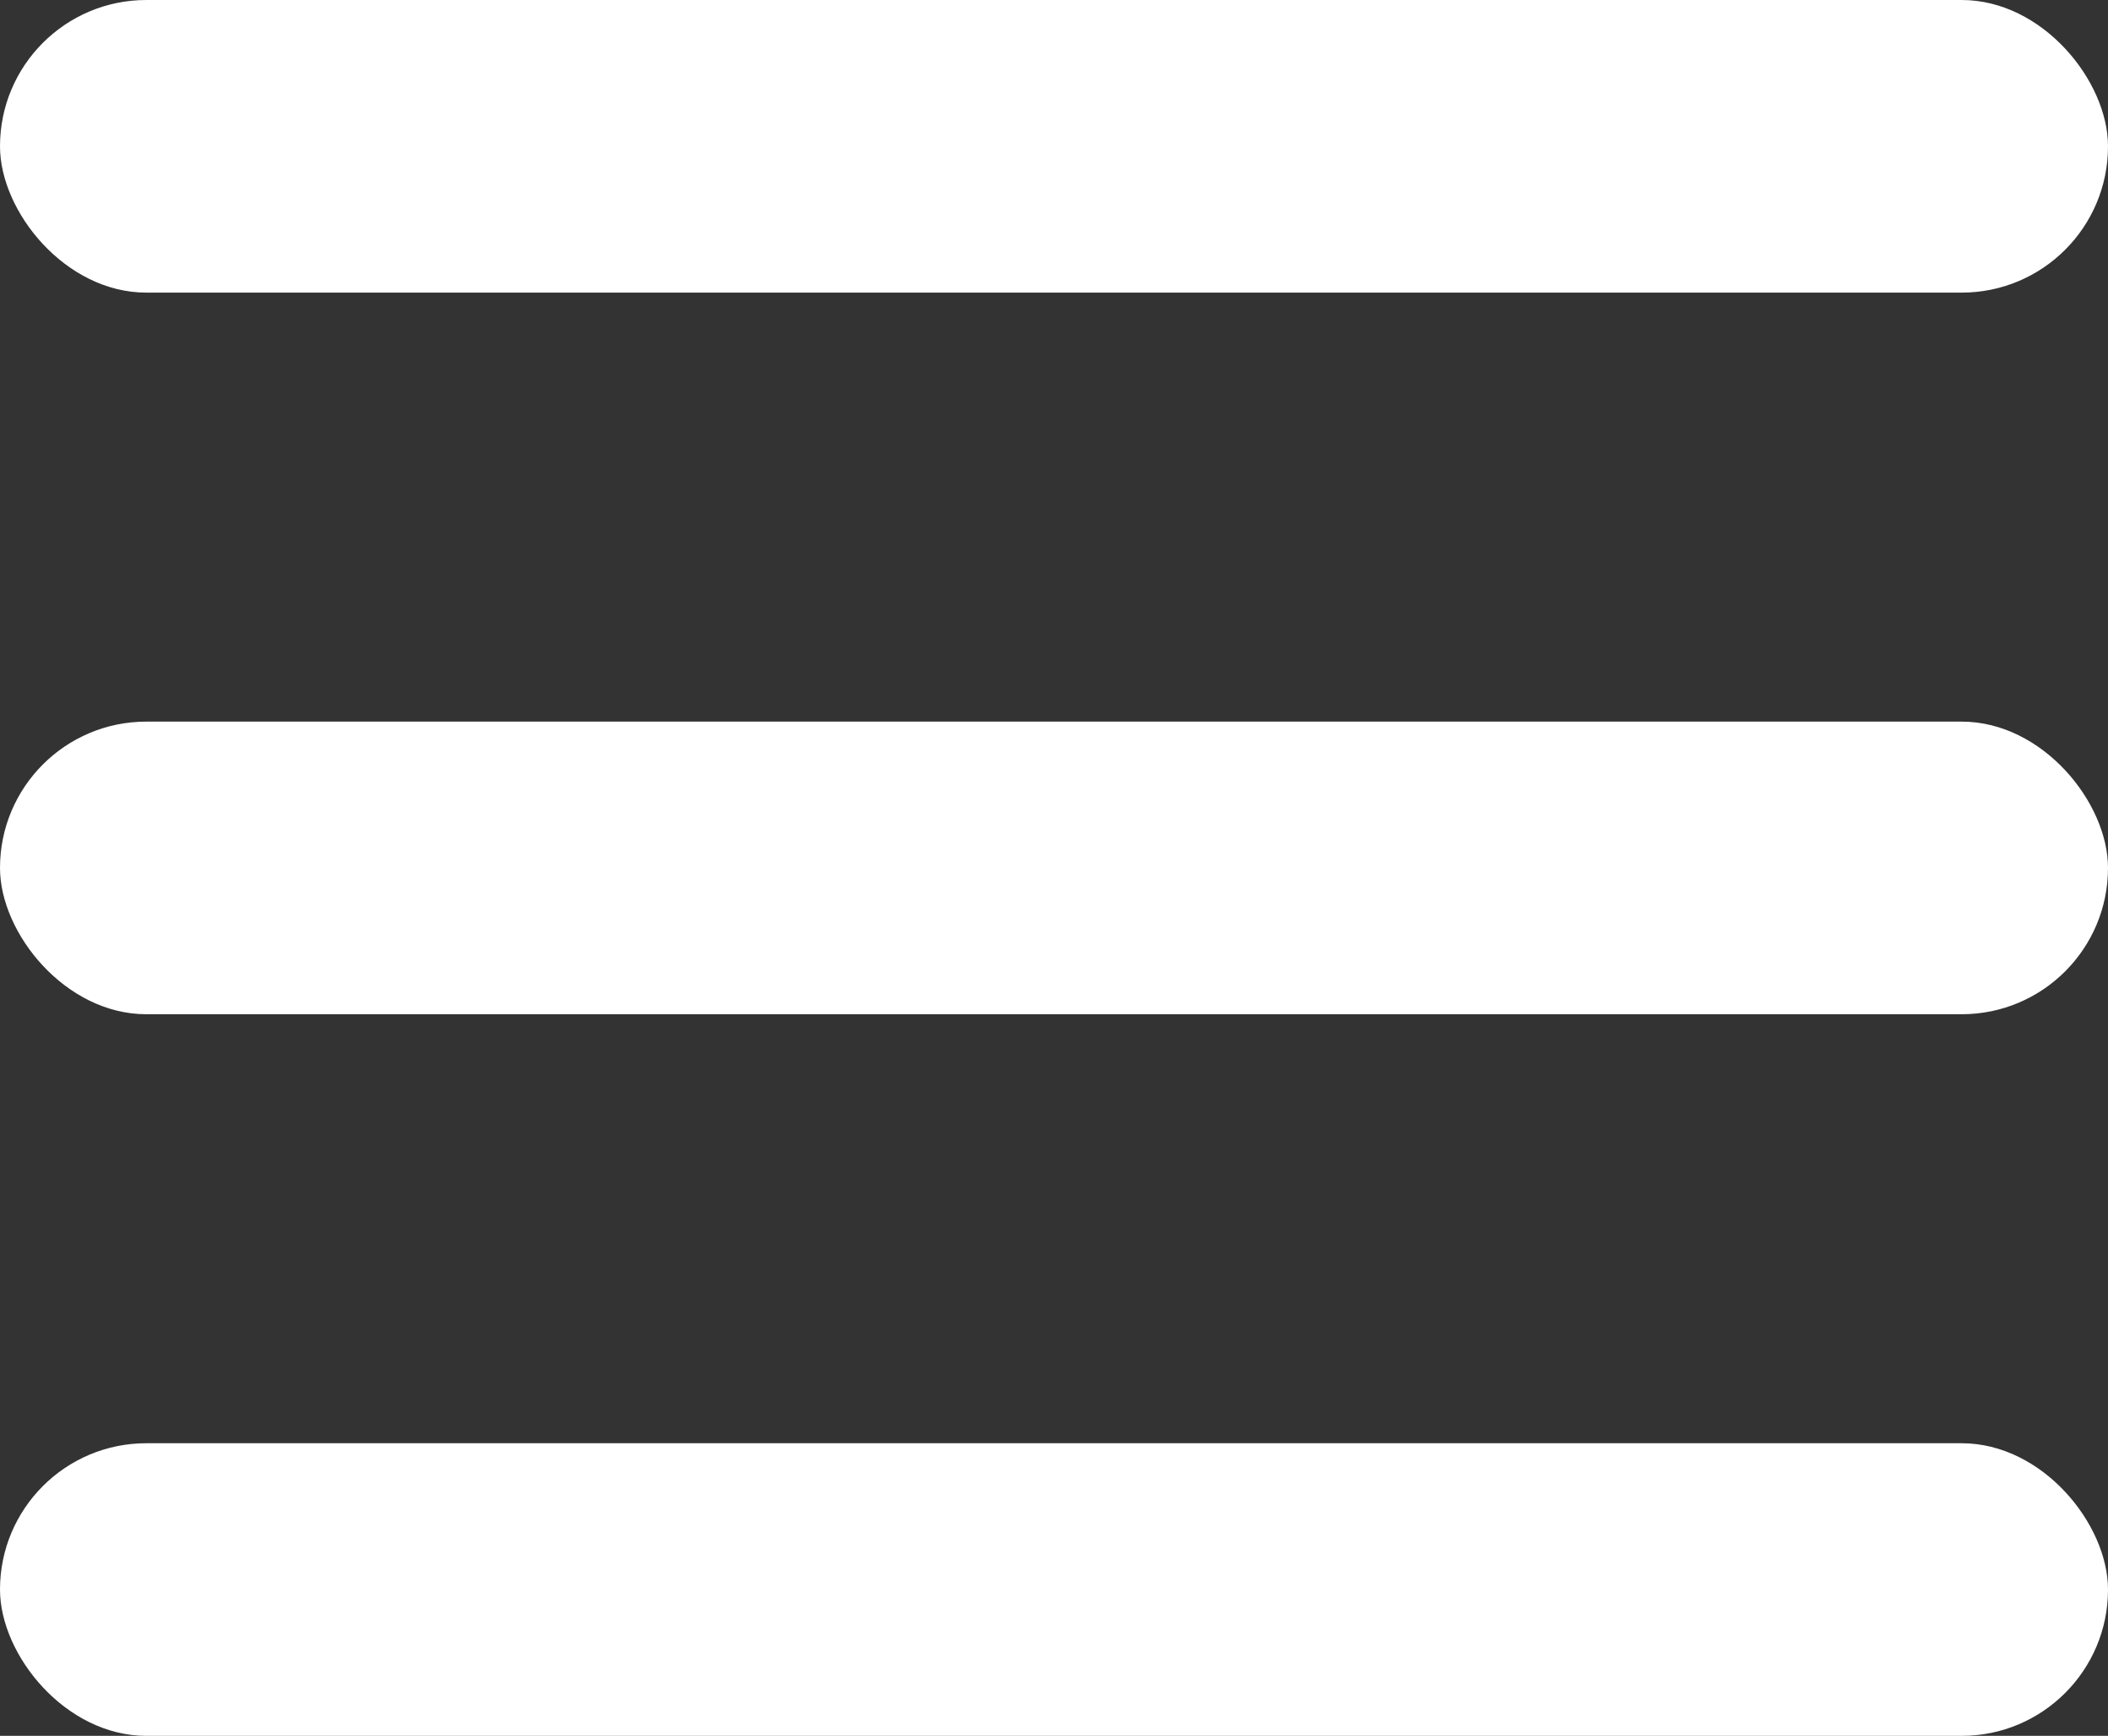 <svg xmlns="http://www.w3.org/2000/svg" width="850" height="700" viewBox="0 0 850 700" fill="none"><rect x="0" y="0" width="850" height="700" fill="#333333" stroke="none"/><rect width="850" height="118" rx="59" fill="white"></rect><rect y="291" width="850" height="118" rx="59" fill="white"></rect><rect y="582" width="850" height="118" rx="59" fill="white"></rect></svg>